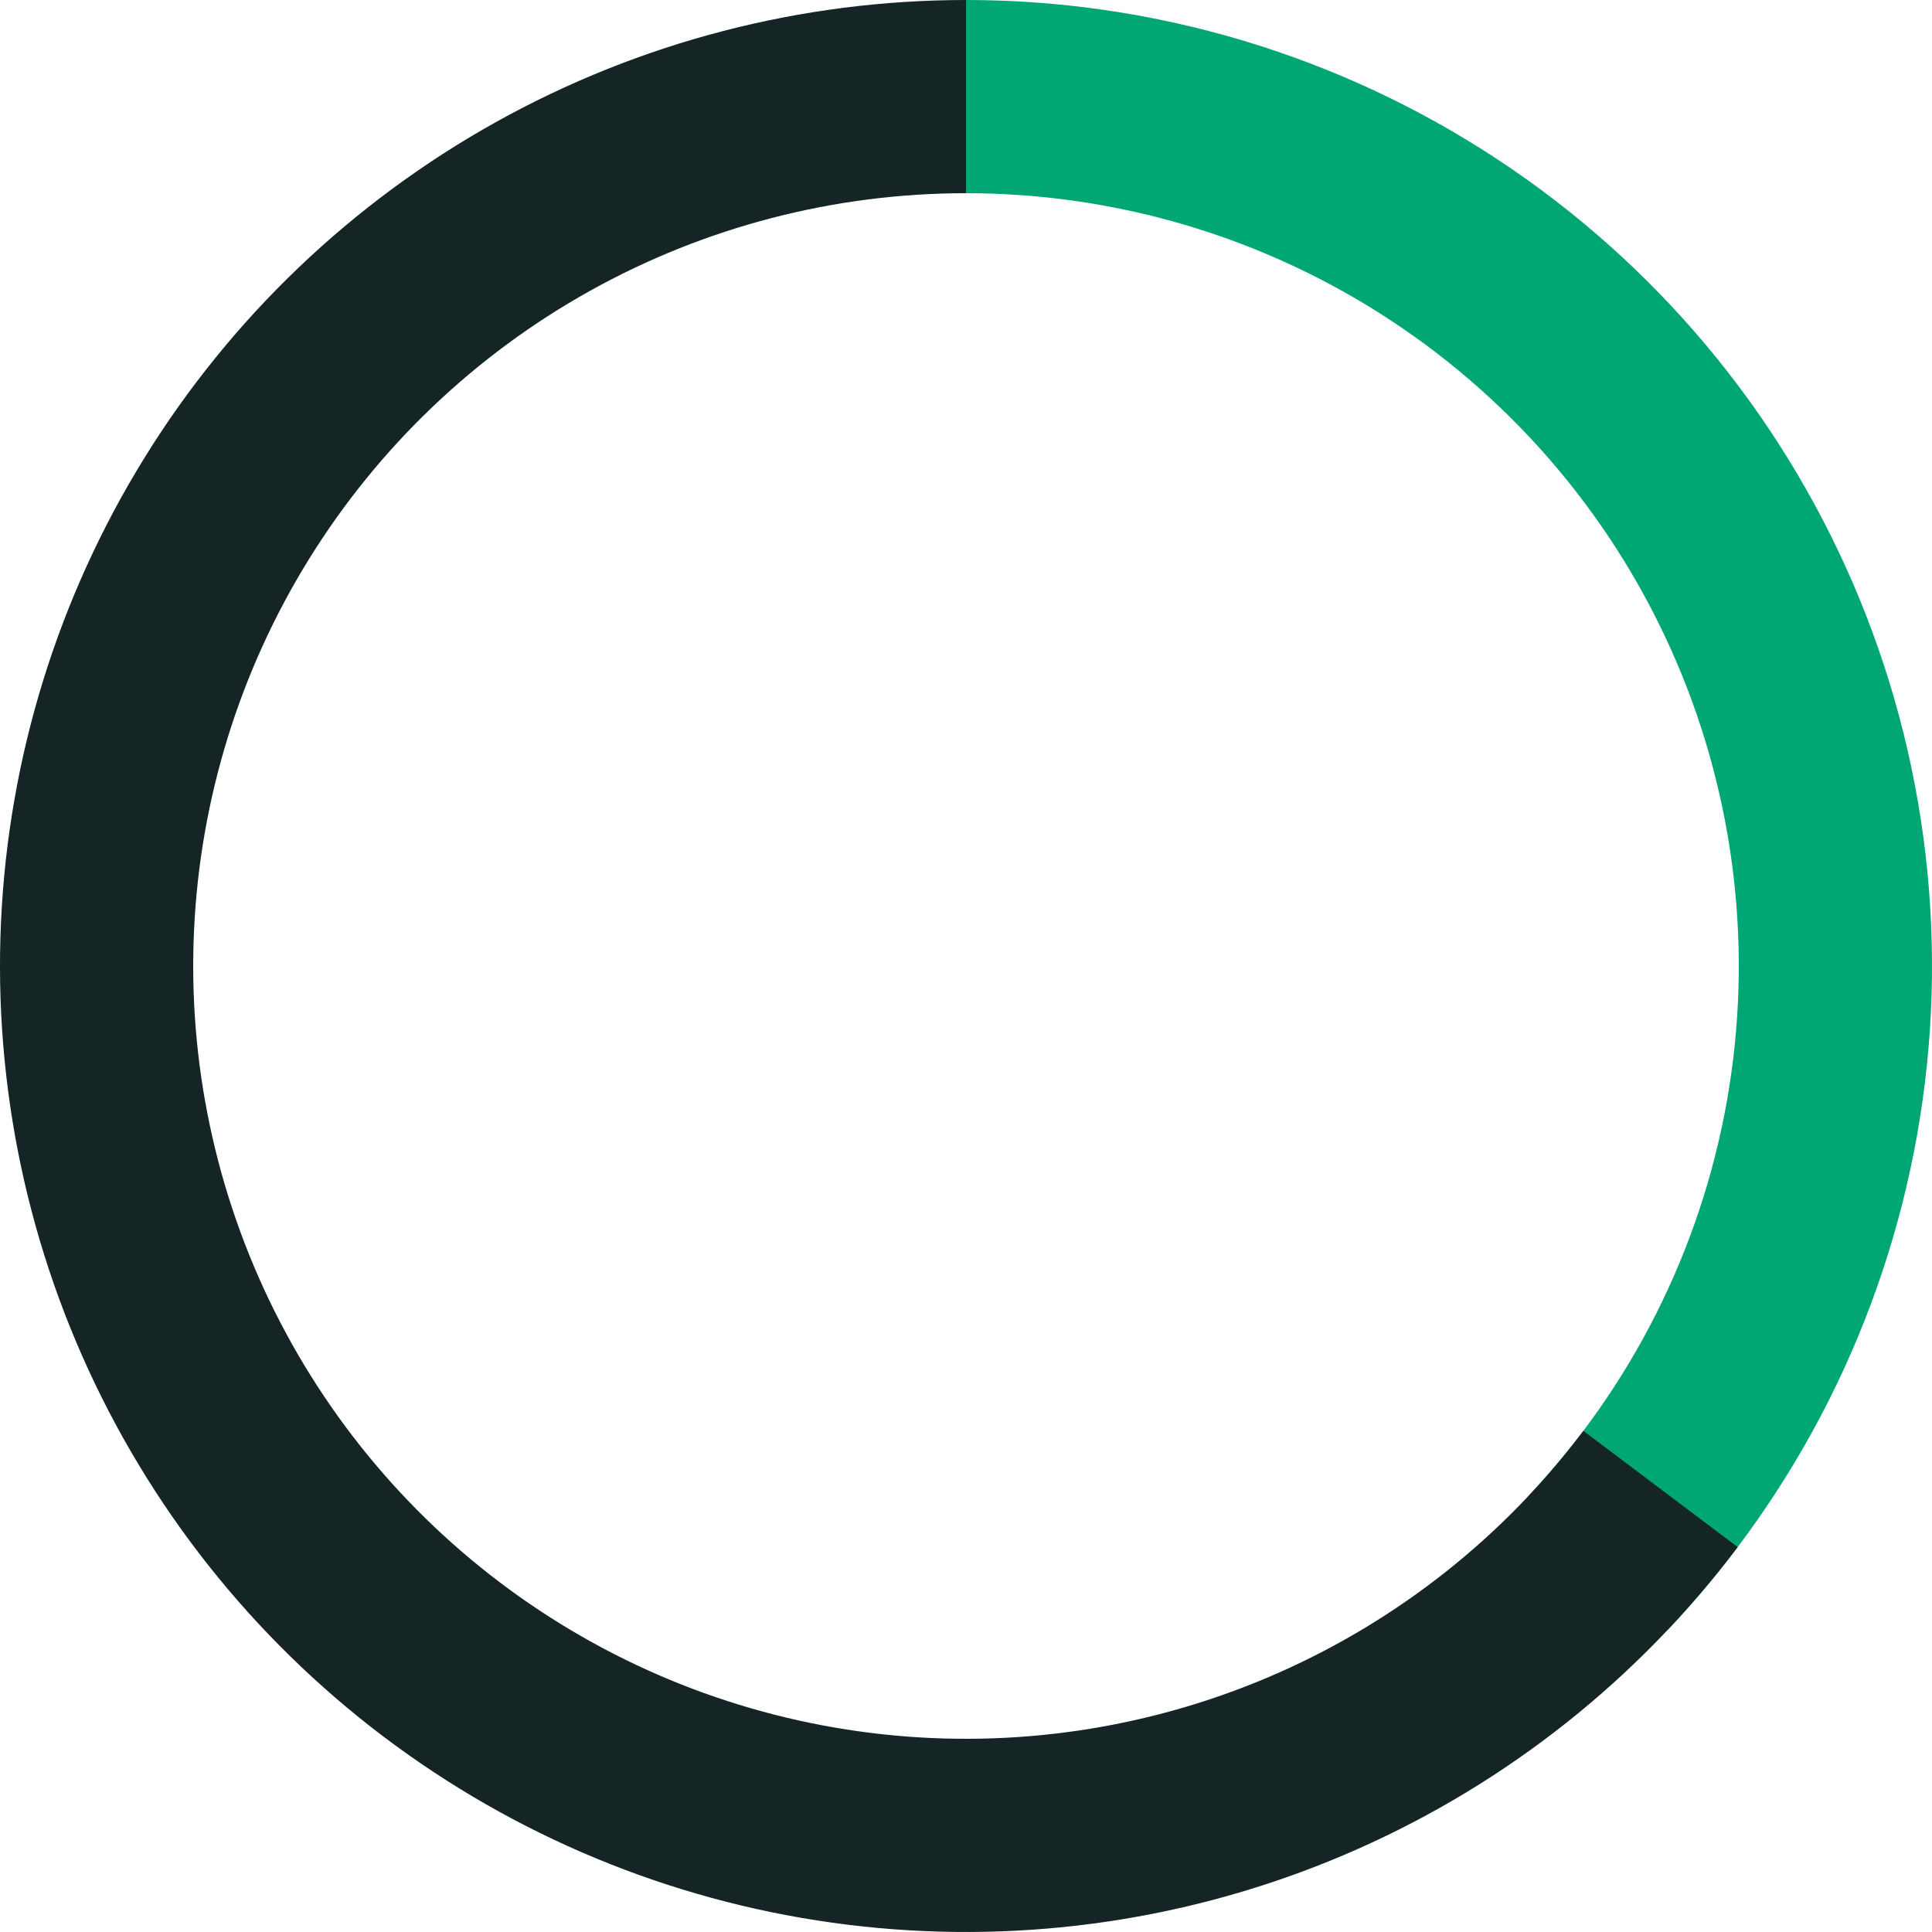 <?xml version="1.0" encoding="UTF-8"?> <svg xmlns="http://www.w3.org/2000/svg" width="54" height="54" viewBox="0 0 54 54" fill="none"><path d="M27 0C32.276 6.29178e-08 37.437 1.546 41.844 4.447C46.251 7.347 49.712 11.476 51.799 16.322C53.885 21.168 54.507 26.519 53.585 31.714C52.664 36.909 50.241 41.721 46.615 45.554L42.692 41.843C45.593 38.777 47.531 34.927 48.268 30.771C49.005 26.615 48.508 22.334 46.839 18.457C45.17 14.581 42.401 11.278 38.875 8.957C35.349 6.637 31.221 5.4 27 5.4V0Z" fill="#00A674"></path><path d="M27 0C22.4 -5.48563e-08 17.876 1.175 13.858 3.414C9.839 5.654 6.459 8.882 4.039 12.794C1.619 16.706 0.238 21.172 0.028 25.767C-0.182 30.363 0.786 34.935 2.839 39.052C4.892 43.168 7.963 46.692 11.761 49.288C15.558 51.885 19.956 53.468 24.537 53.887C29.118 54.307 33.73 53.549 37.936 51.686C42.142 49.823 45.802 46.916 48.569 43.241L44.255 39.993C42.042 42.933 39.114 45.258 35.749 46.749C32.384 48.239 28.694 48.846 25.029 48.51C21.365 48.174 17.846 46.908 14.809 44.831C11.771 42.753 9.314 39.935 7.671 36.641C6.029 33.348 5.254 29.69 5.423 26.014C5.591 22.337 6.695 18.765 8.631 15.636C10.568 12.506 13.271 9.923 16.486 8.132C19.701 6.34 23.32 5.4 27 5.4V0Z" fill="#152526"></path></svg> 